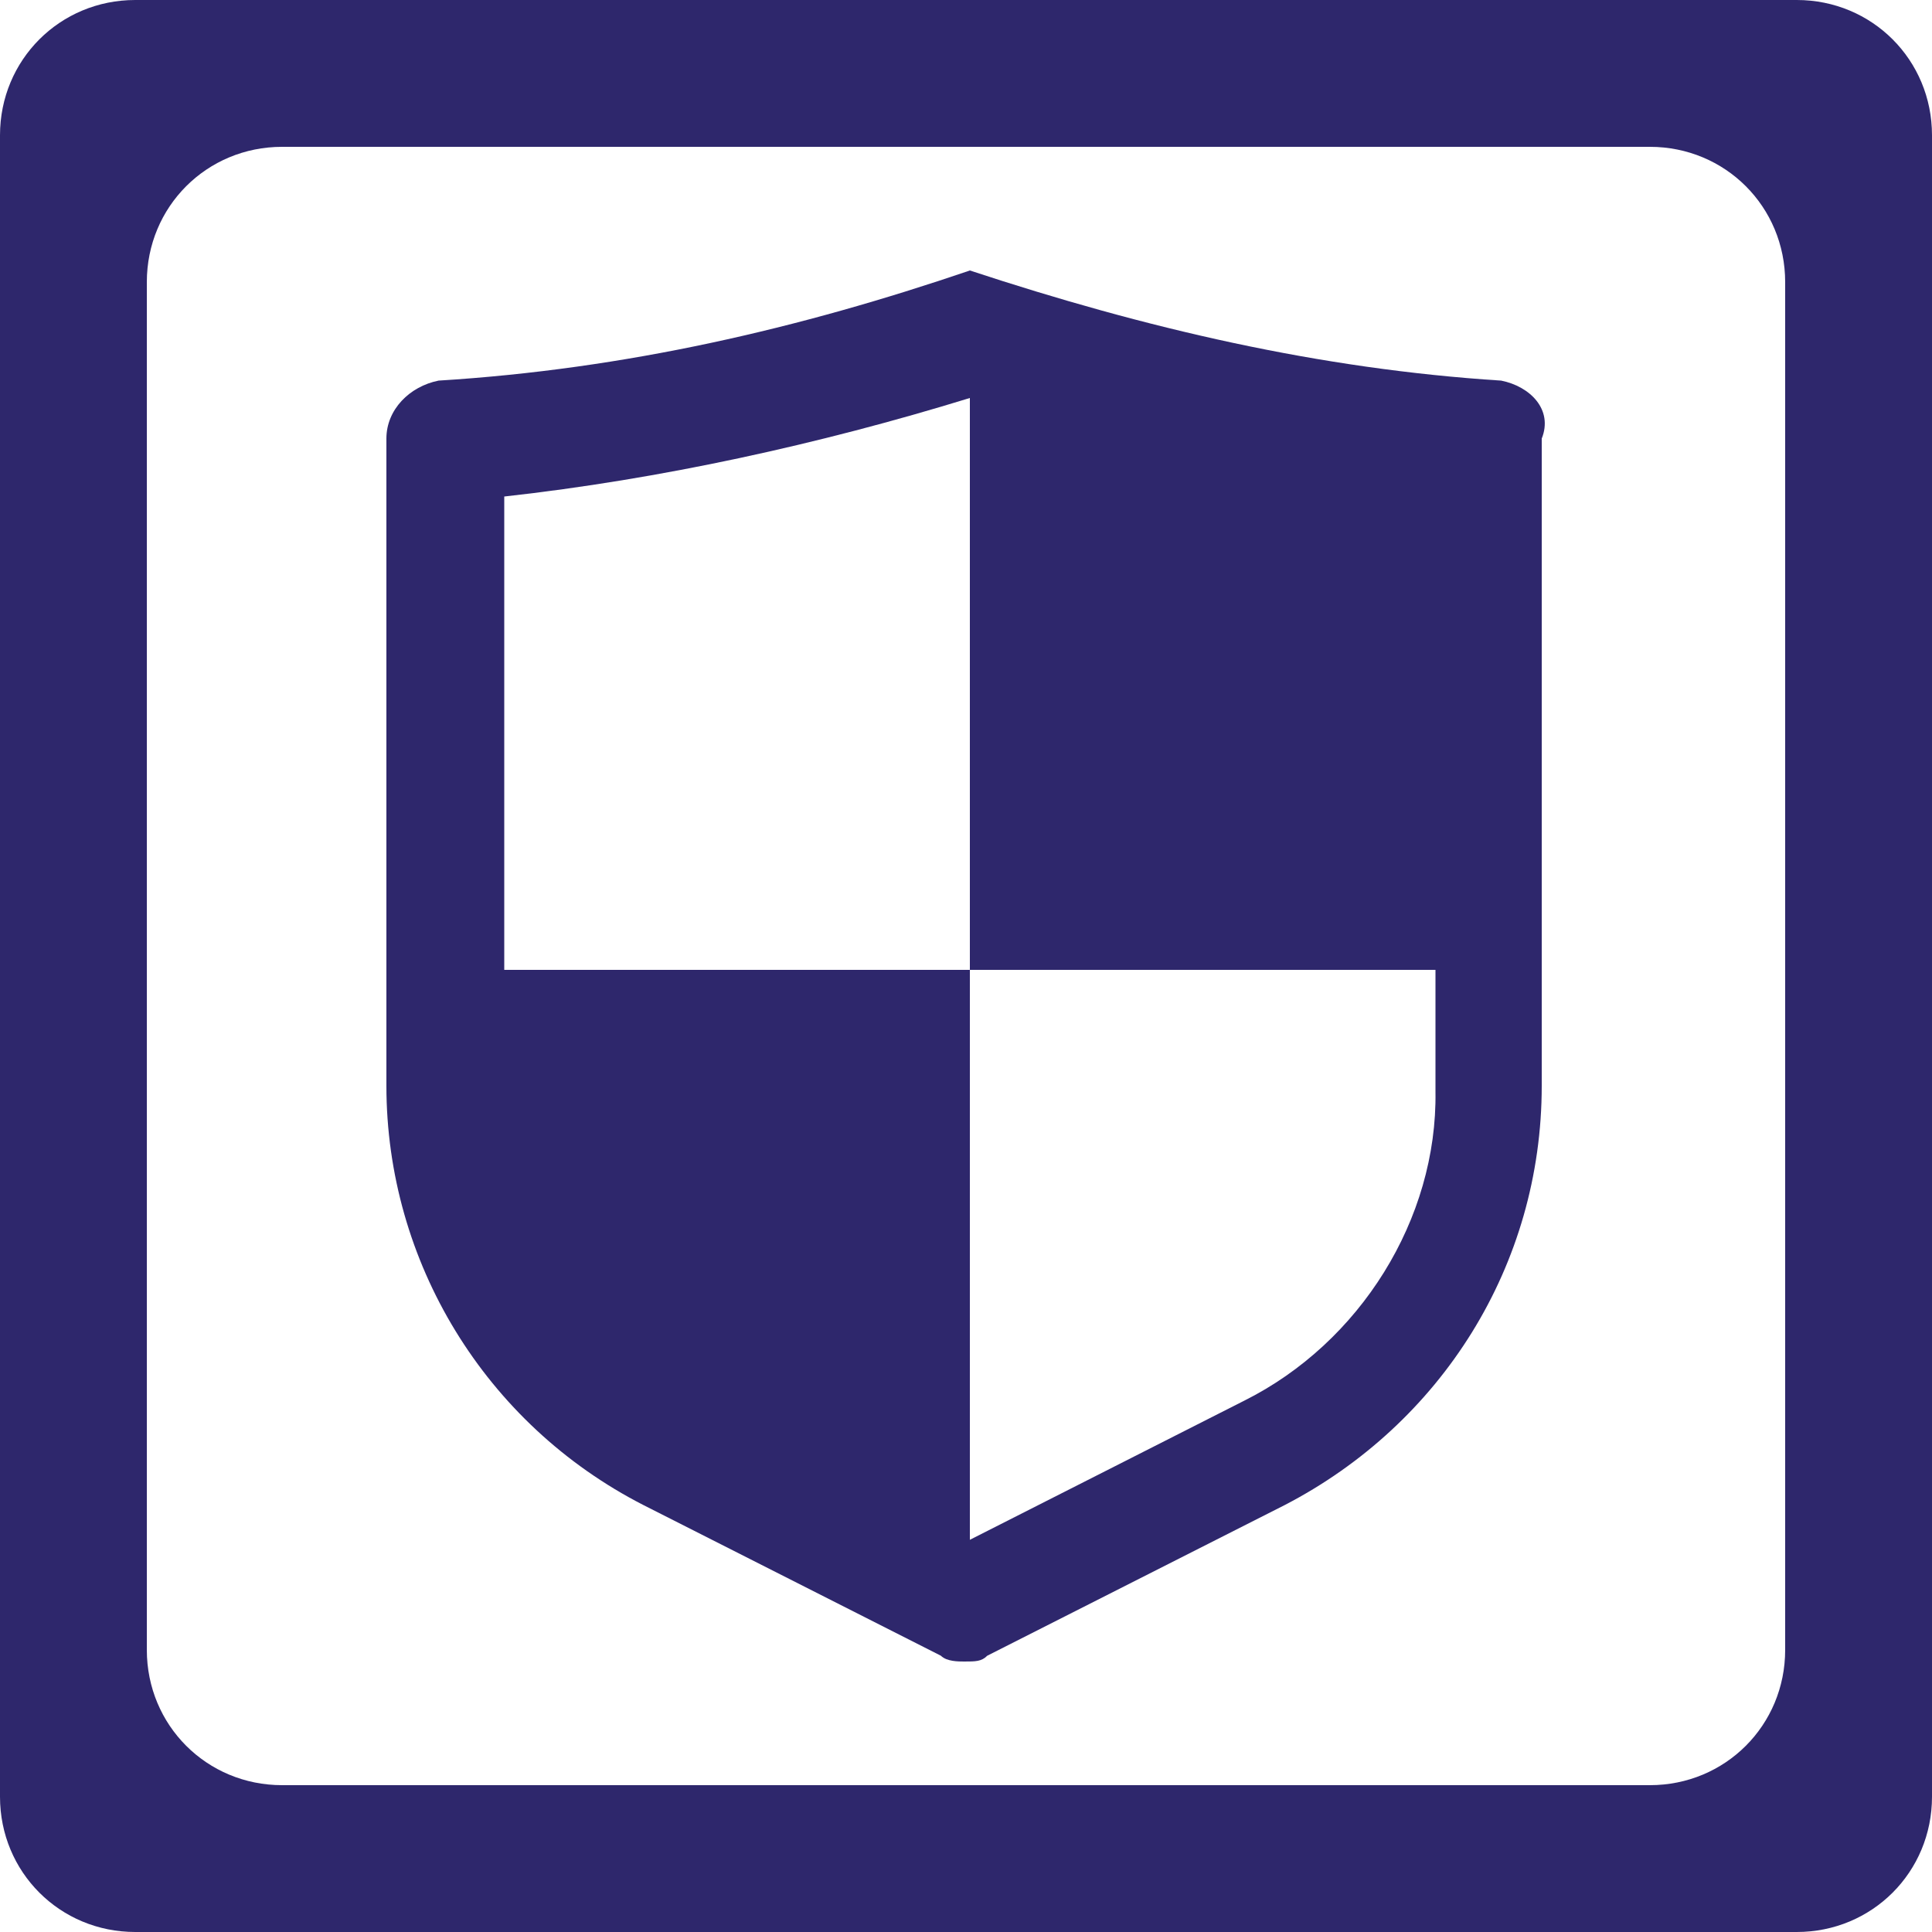<?xml version="1.0" encoding="utf-8"?>
<!-- Generator: Adobe Illustrator 24.3.0, SVG Export Plug-In . SVG Version: 6.00 Build 0)  -->
<svg version="1.1" id="Ebene_1" xmlns="http://www.w3.org/2000/svg" xmlns:xlink="http://www.w3.org/1999/xlink" x="0px" y="0px"
	 viewBox="0 0 100 100" style="enable-background:new 0 0 100 100;" xml:space="preserve">
<style type="text/css">
	.st0{fill:#2E276C;}
</style>
<path class="st0" d="M77.7,19.7c-9.4-0.6-18.4-2.7-27.5-5.7c-8.8,3-17.8,5.1-27.5,5.7c-1.5,0.3-2.7,1.5-2.7,3v33.5
	c0,9.1,5.1,17.5,13.3,21.7l15.4,7.8c0.3,0.3,0.9,0.3,1.2,0.3c0.6,0,0.9,0,1.2-0.3l15.4-7.8c8.1-4.2,13.3-12.4,13.3-21.7V22.7
	C80.4,21.2,79.2,20,77.7,19.7z M64.4,72.5l-14.2,7.2V50.2H26.1V25.7c8.1-0.9,16.3-2.7,24.1-5.1v29.6h24.1v6.3
	C74.4,63.1,70.4,69.5,64.4,72.5z"/>
<path class="st0" d="M93,0H7C3.1,0,0,3.1,0,7v86c0,3.9,3.1,7,7,7h86c3.9,0,7-3.1,7-7V7C100,3.1,96.9,0,93,0z M92.4,85.4
	c0,3.9-3.1,7-7,7H14.6c-3.9,0-7-3.1-7-7V14.6c0-3.9,3.1-7,7-7h70.8c3.9,0,7,3.1,7,7V85.4z"/>
</svg>
